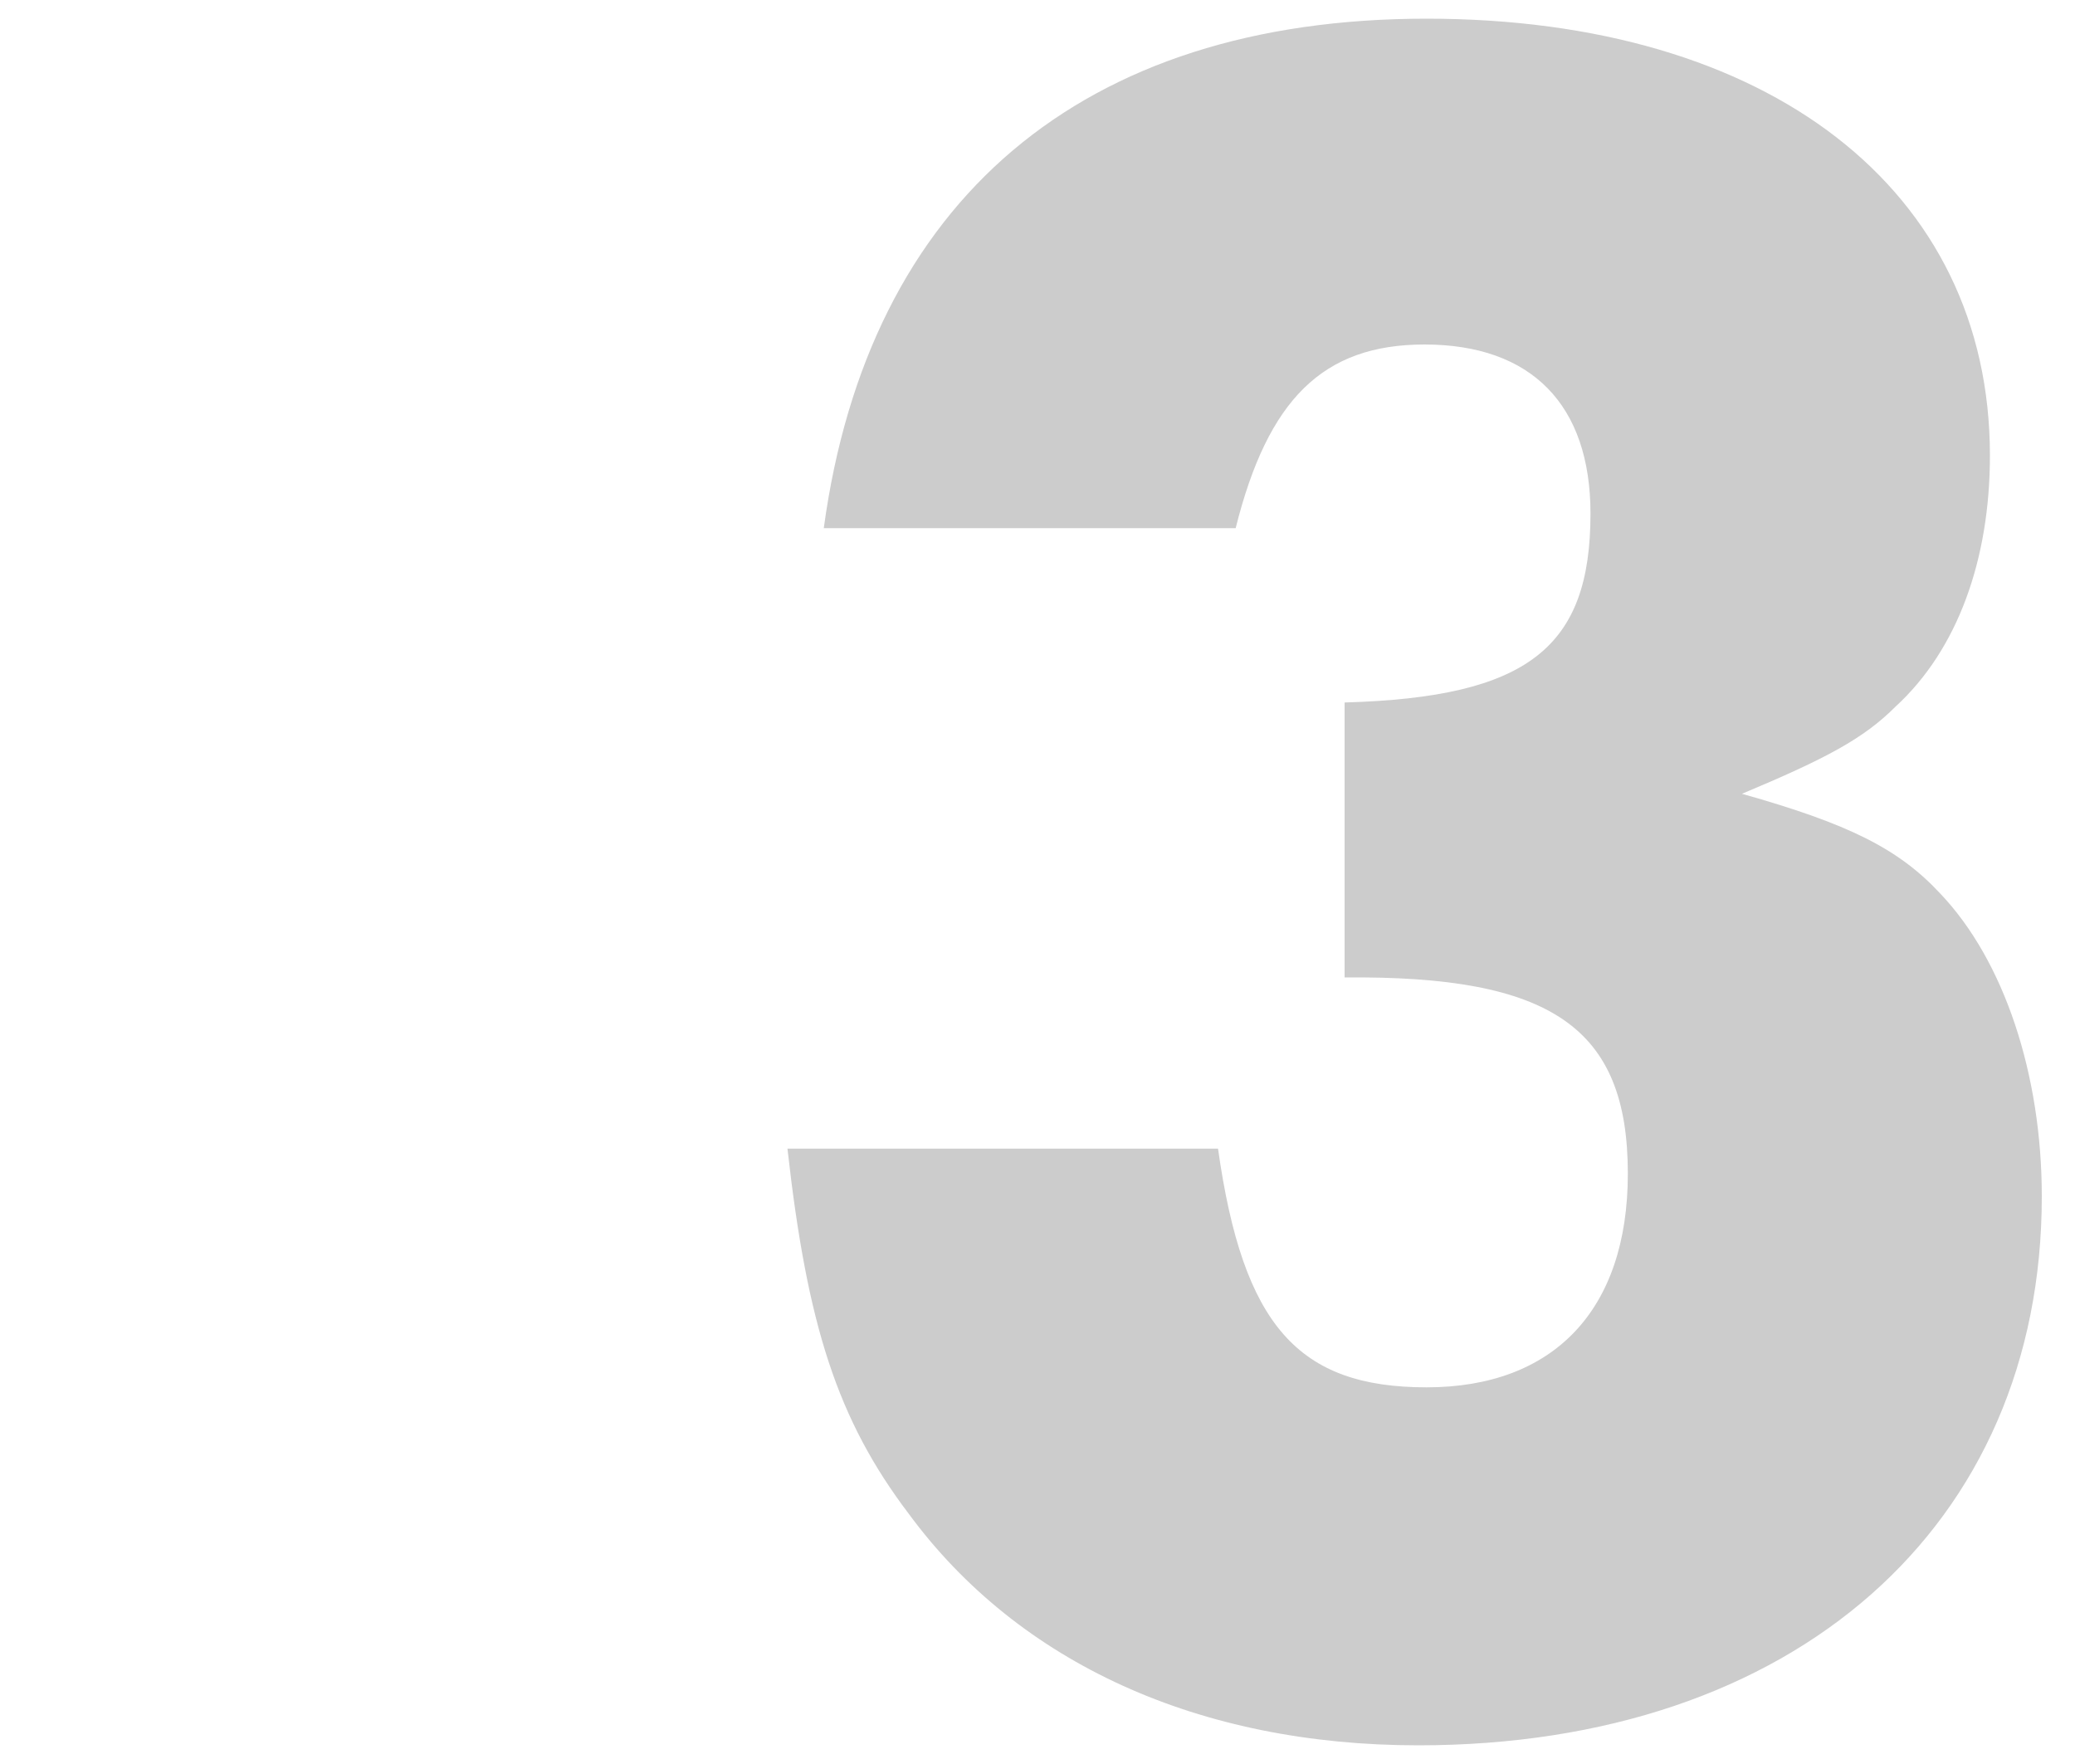 <svg version="1.1" id="Layer_1" xmlns="http://www.w3.org/2000/svg" xmlns:xlink="http://www.w3.org/1999/xlink" x="0" y="0" viewBox="0 0 200 170" xml:space="preserve" enable-background="new 0 0 200 170"><style type="text/css">.st0{fill:#ccc}</style><path class="st0" d="M117.4,110.7c2.4,17,7.7,23,20.1,23c12.2,0,19.4-7.4,19.4-20.6c0-14.1-7.4-19.1-27.3-18.9V67.7	c17.7-0.5,23.7-5.3,23.7-18.2c0-10.5-5.7-16.3-16-16.3c-9.8,0-15.1,5.3-18.2,17.7H79.4c4.3-31.6,24.9-49.1,58.1-49.1	c33,0,54.3,16.5,54.3,42.1c0,10-3.1,18.7-9.1,24.2c-3.1,3.1-6.7,5-14.8,8.4c10.3,2.9,15.1,5.3,19.1,9.6c6.2,6.5,9.8,17.5,9.8,29.2	c0,31.8-23.9,52.9-60.1,52.9c-21.1,0-38.5-7.9-49.1-22.3c-6.9-9.1-9.8-18.2-11.7-35.2L117.4,110.7L117.4,110.7z"/></svg>